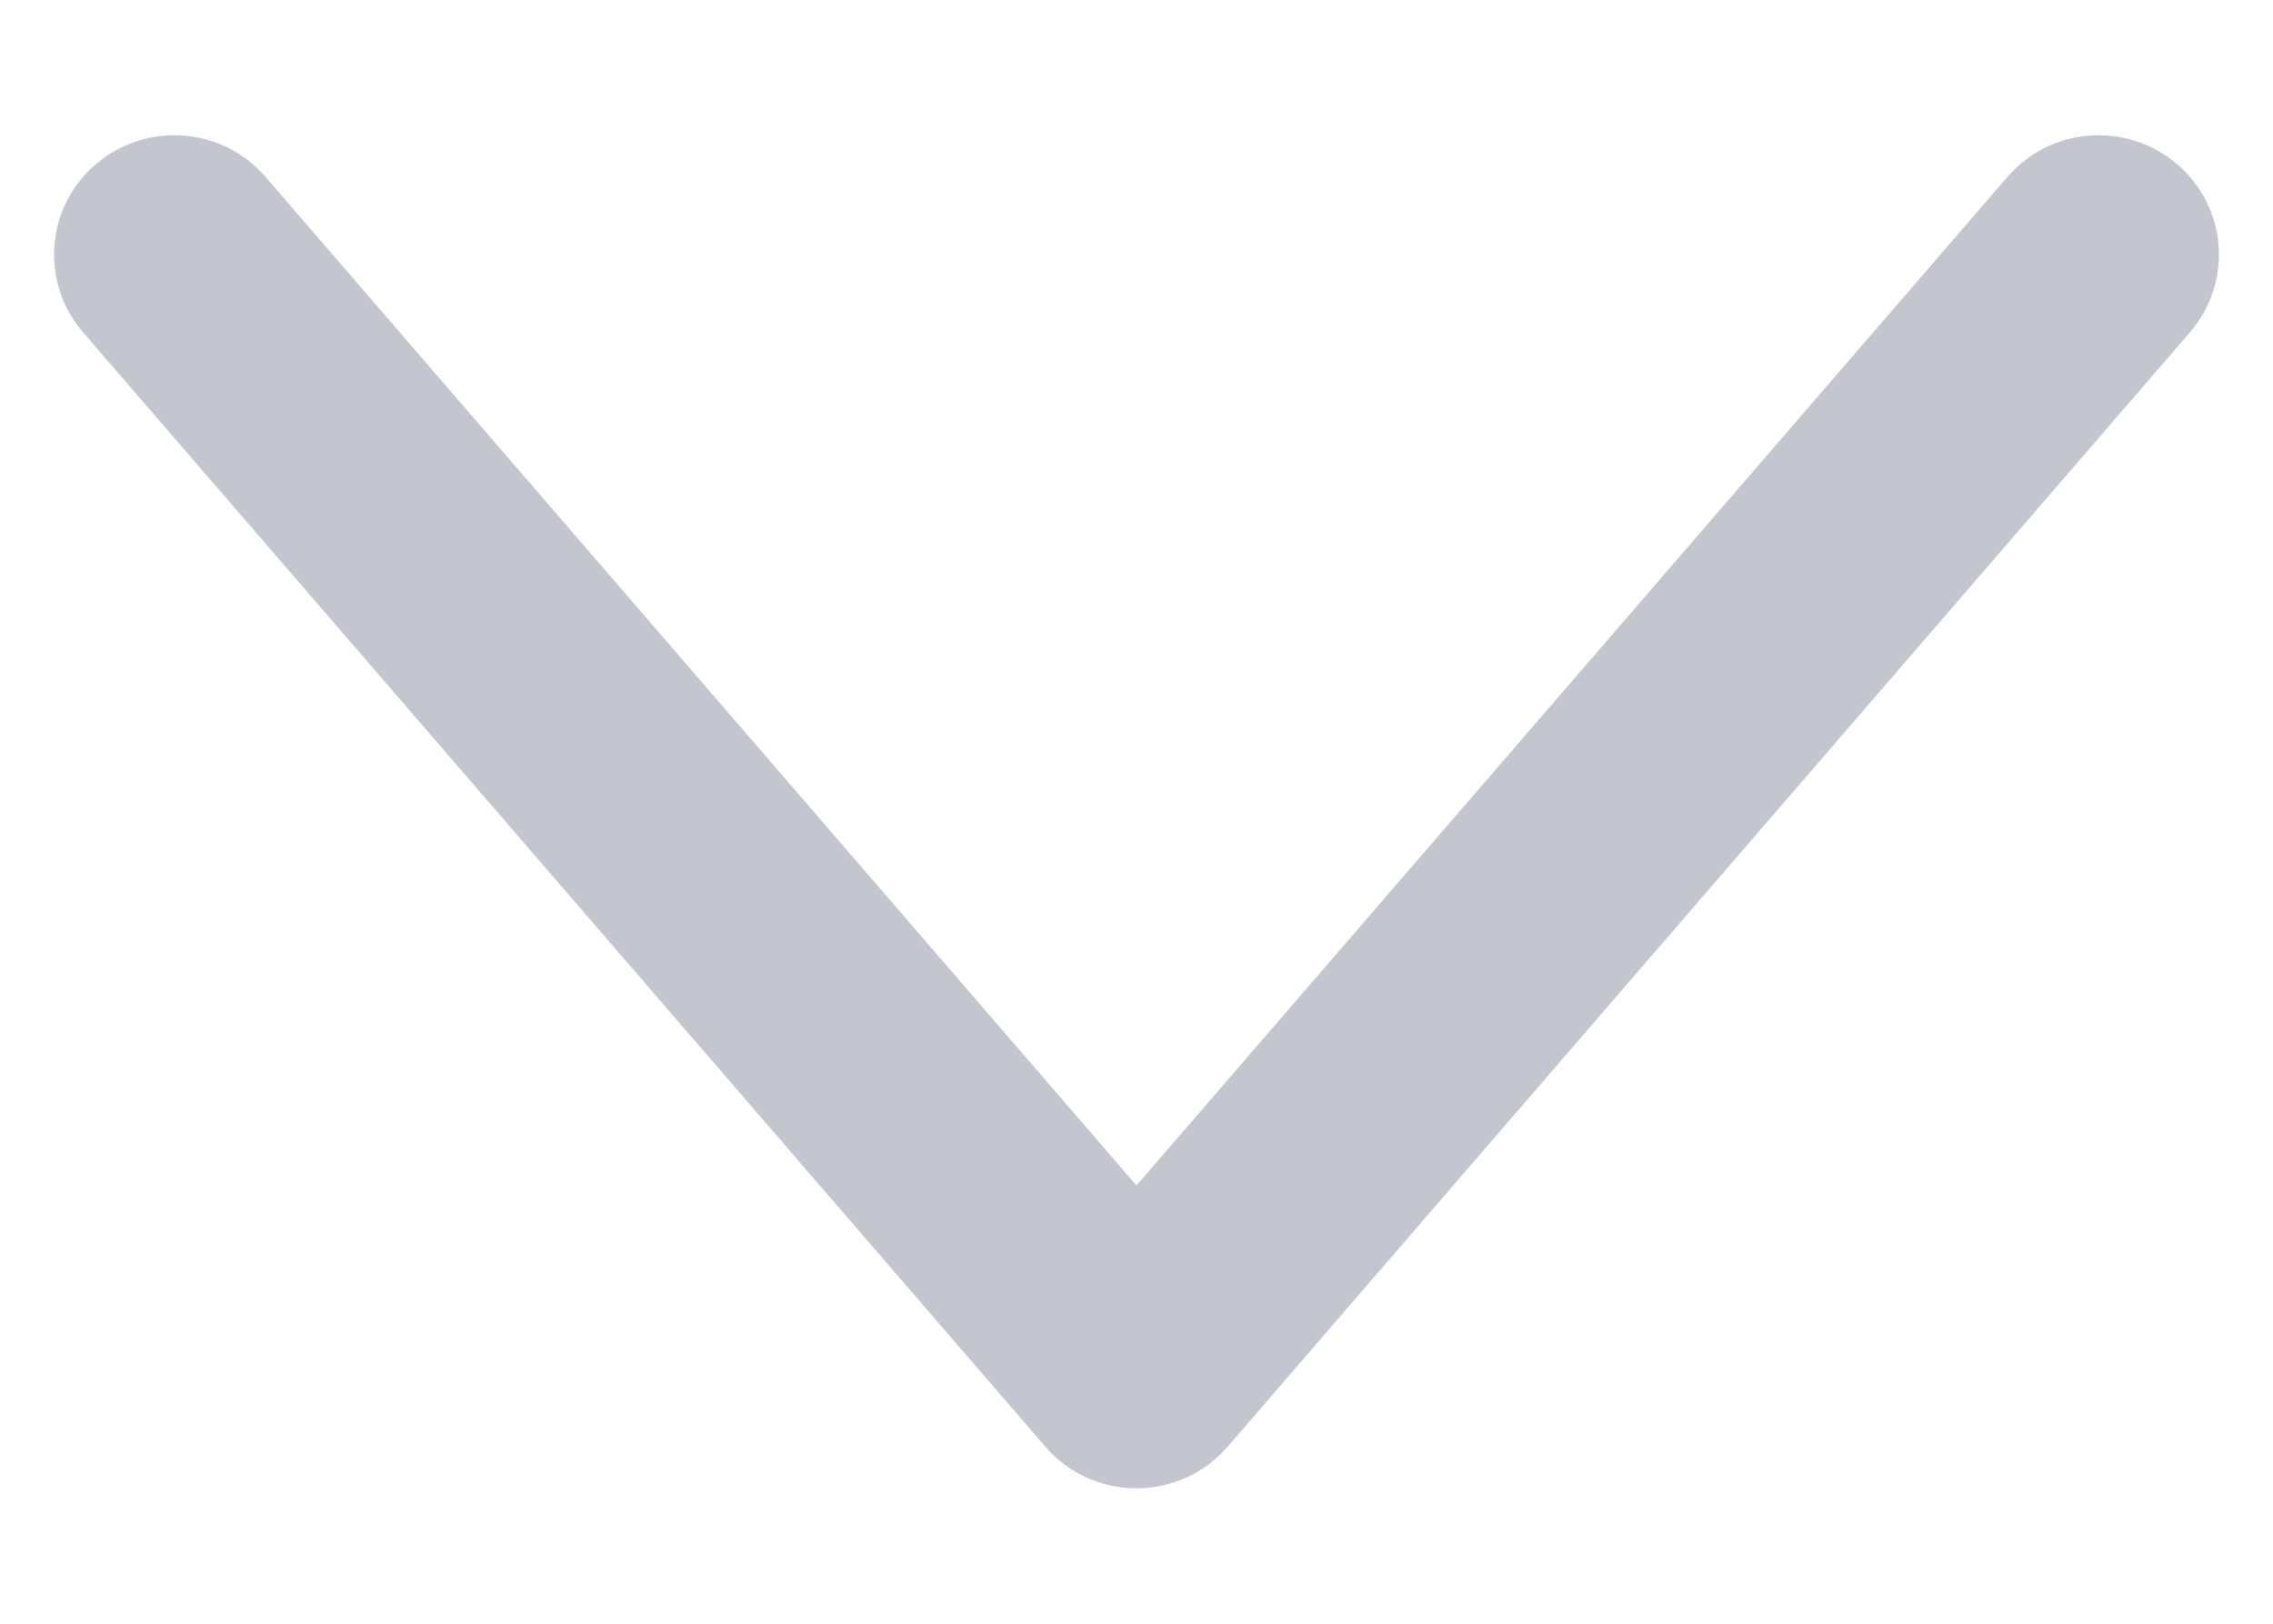 <svg width="14" height="10" viewBox="0 0 14 10" fill="none" xmlns="http://www.w3.org/2000/svg">
<path fill-rule="evenodd" clip-rule="evenodd" d="M13.408 1.01C13.097 0.746 12.63 0.781 12.364 1.09L7 7.301L1.636 1.09C1.37 0.781 0.903 0.746 0.592 1.01C0.281 1.274 0.245 1.738 0.512 2.047L6.438 8.909C6.578 9.072 6.784 9.166 7 9.166C7.216 9.166 7.422 9.072 7.562 8.909L13.488 2.047C13.755 1.738 13.719 1.274 13.408 1.01Z" fill="#C3C6CF"/>
</svg>
